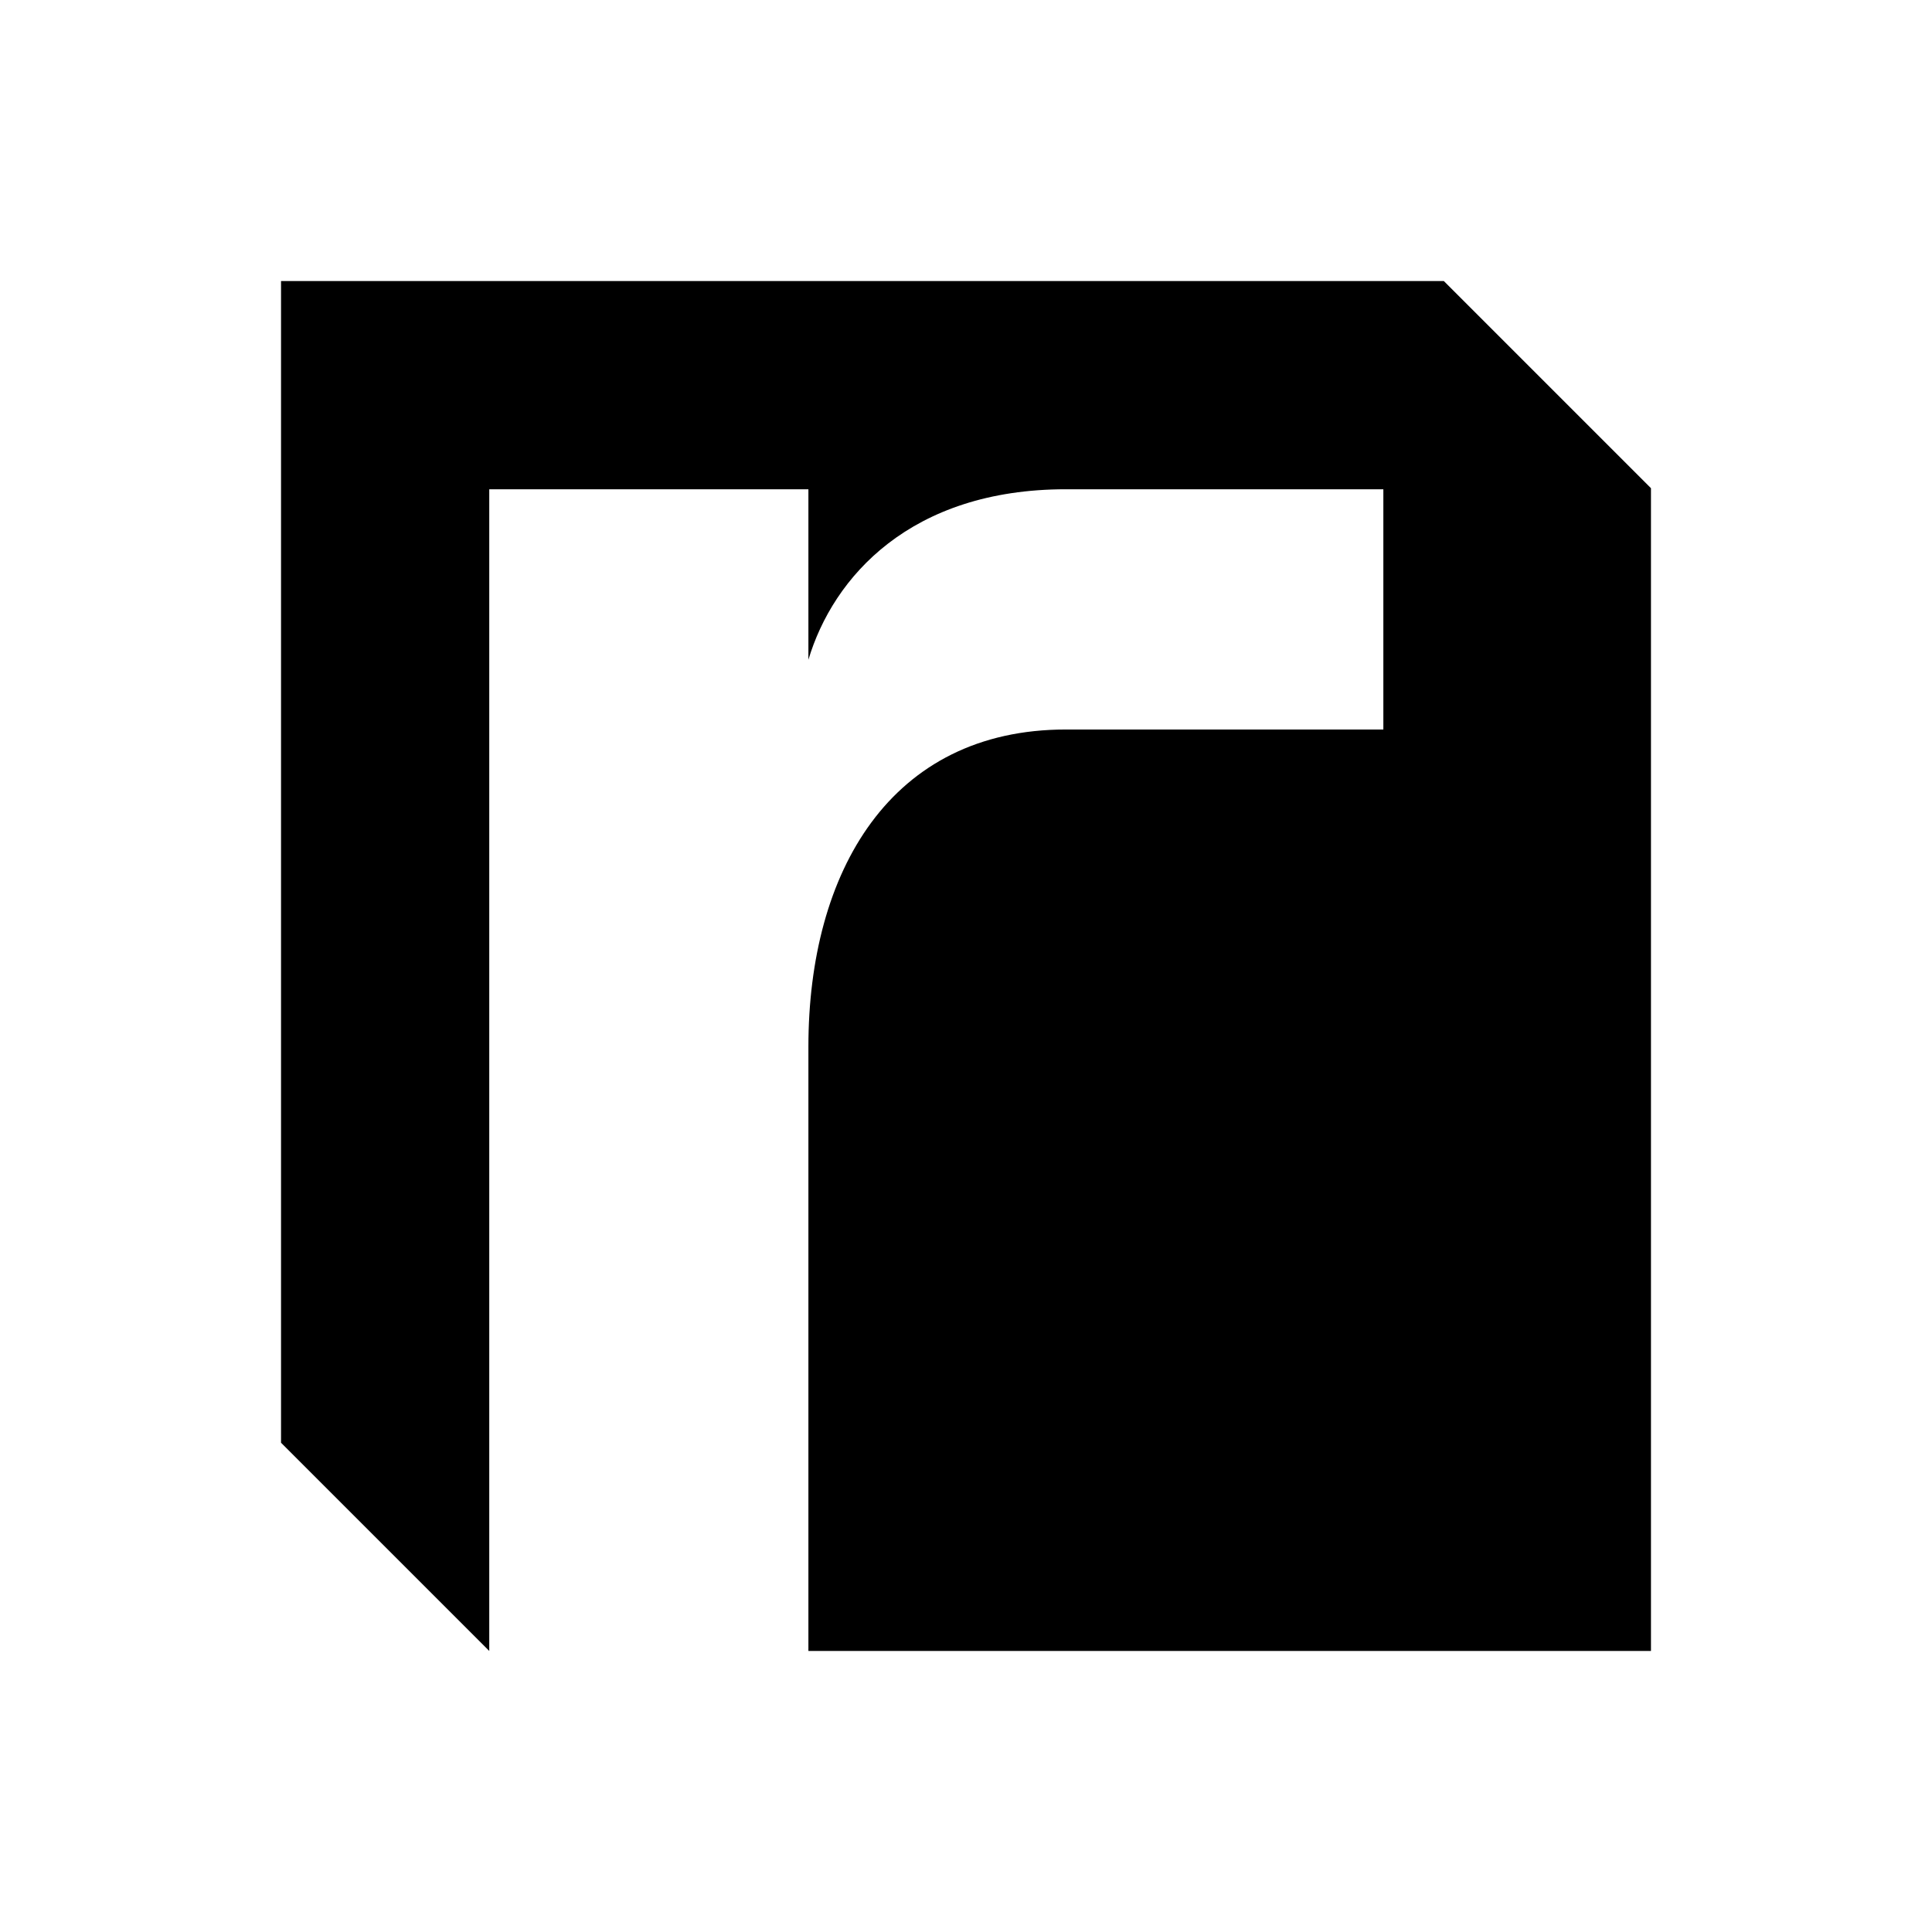 <?xml version="1.0" encoding="UTF-8"?>
<svg id="Camada_1" xmlns="http://www.w3.org/2000/svg" version="1.1" viewBox="0 0 1080 1080">
  <!-- Generator: Adobe Illustrator 29.3.0, SVG Export Plug-In . SVG Version: 2.1.0 Build 146)  -->
  <path d="M807.1,157.1H157.1v649.4l116.4,116.4h0V273.5h178.4v95.3c13.8-46.2,57.1-95.3,143.9-95.3h177.5v134.3h-177.5c-98,0-143.9,79.4-143.9,177.4h0s0,337.7,0,337.7h471V272.9l-115.9-115.9Z"/>
</svg>
